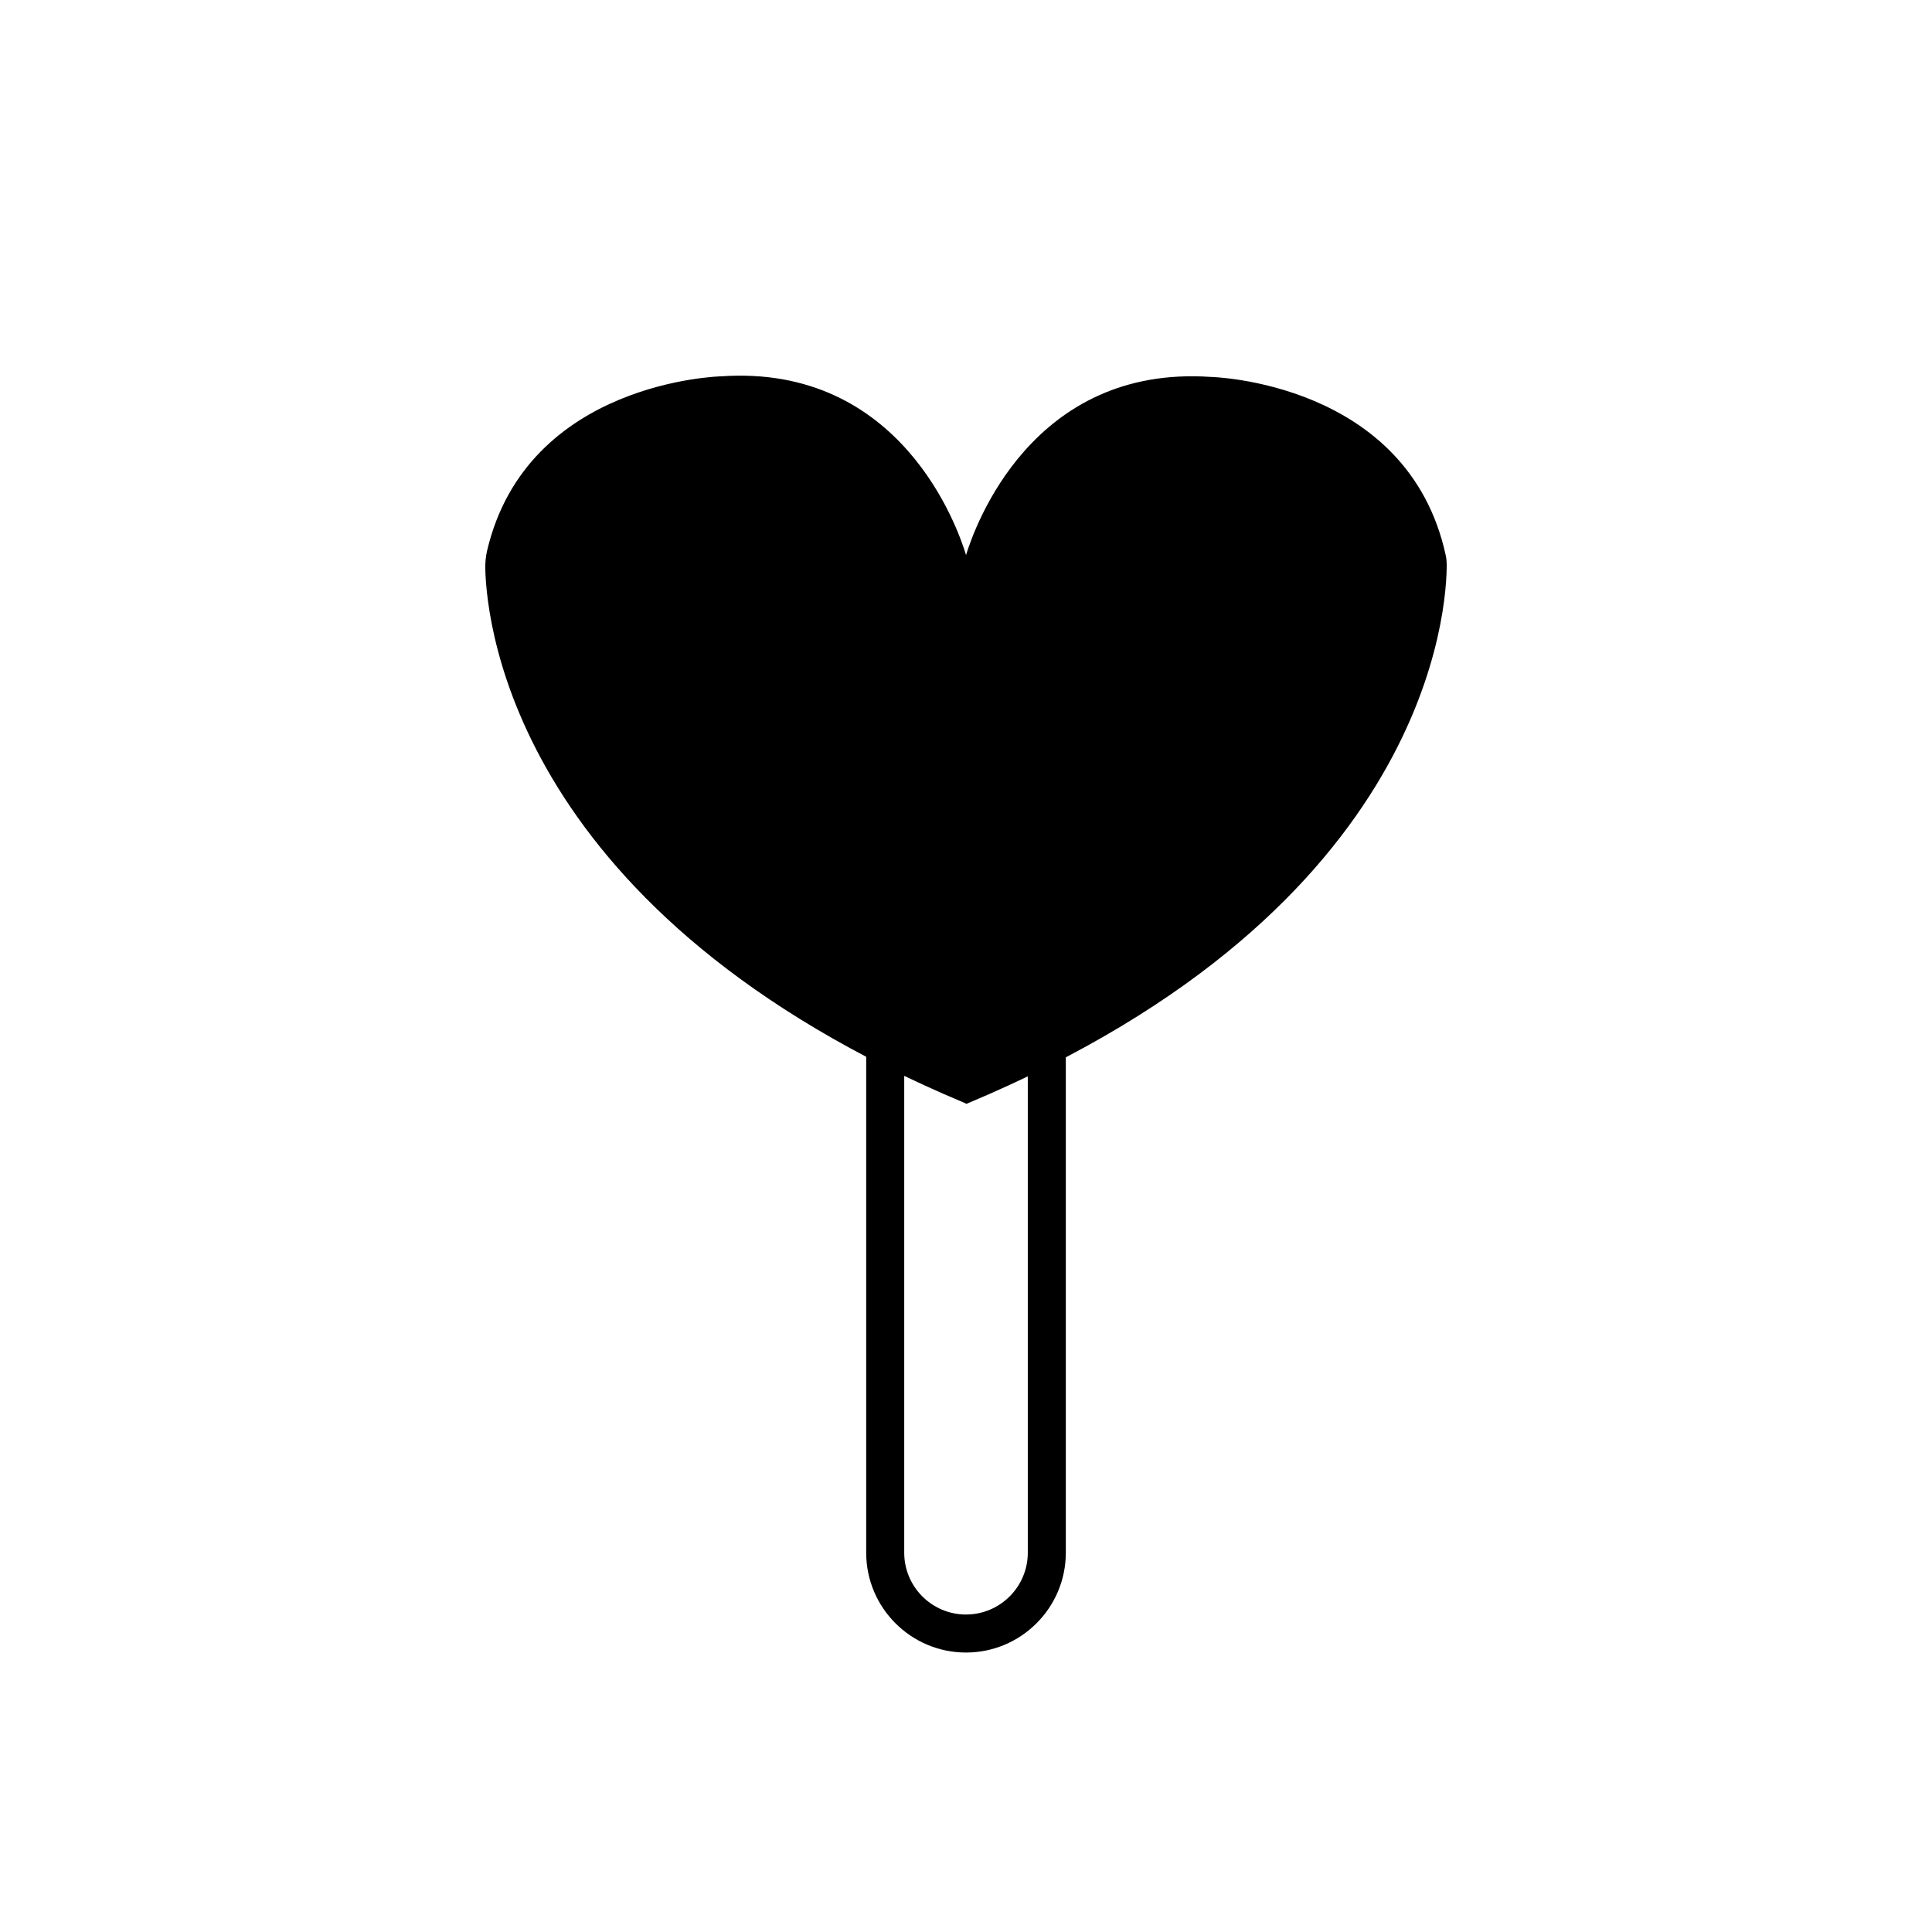 <?xml version="1.0" encoding="UTF-8"?>
<!-- Uploaded to: ICON Repo, www.svgrepo.com, Generator: ICON Repo Mixer Tools -->
<svg fill="#000000" width="800px" height="800px" version="1.1" viewBox="144 144 512 512" xmlns="http://www.w3.org/2000/svg">
 <g>
  <path d="m400 581.94c-14.586 0-26.449-11.863-26.449-26.449v-133.51h10.078v133.51c0 9.027 7.344 16.375 16.375 16.375z"/>
  <path d="m400 581.94v-10.078c9.027 0 16.375-7.344 16.375-16.375v-133.51h10.078v133.51c-0.004 14.59-11.871 26.453-26.453 26.453z"/>
  <path d="m527.39 293.49c-0.004-0.762-0.082-1.512-0.242-2.258-9.992-46.18-62.301-47.344-62.301-47.344-47.324-3.223-62.523 39.625-64.836 47.203-2.133-7.082-17.191-50.613-64.879-47.363 0 0-51.445 1.145-62.043 46.199-0.383 1.633-0.523 3.309-0.48 4.984 0.422 15.547 8.695 91.801 127.07 141.4l0.176 0.09c0.098 0.055 0.203 0.086 0.281 0.137l0.309-0.145c123.17-51.602 126.99-131.99 126.95-142.9z"/>
 </g>
</svg>